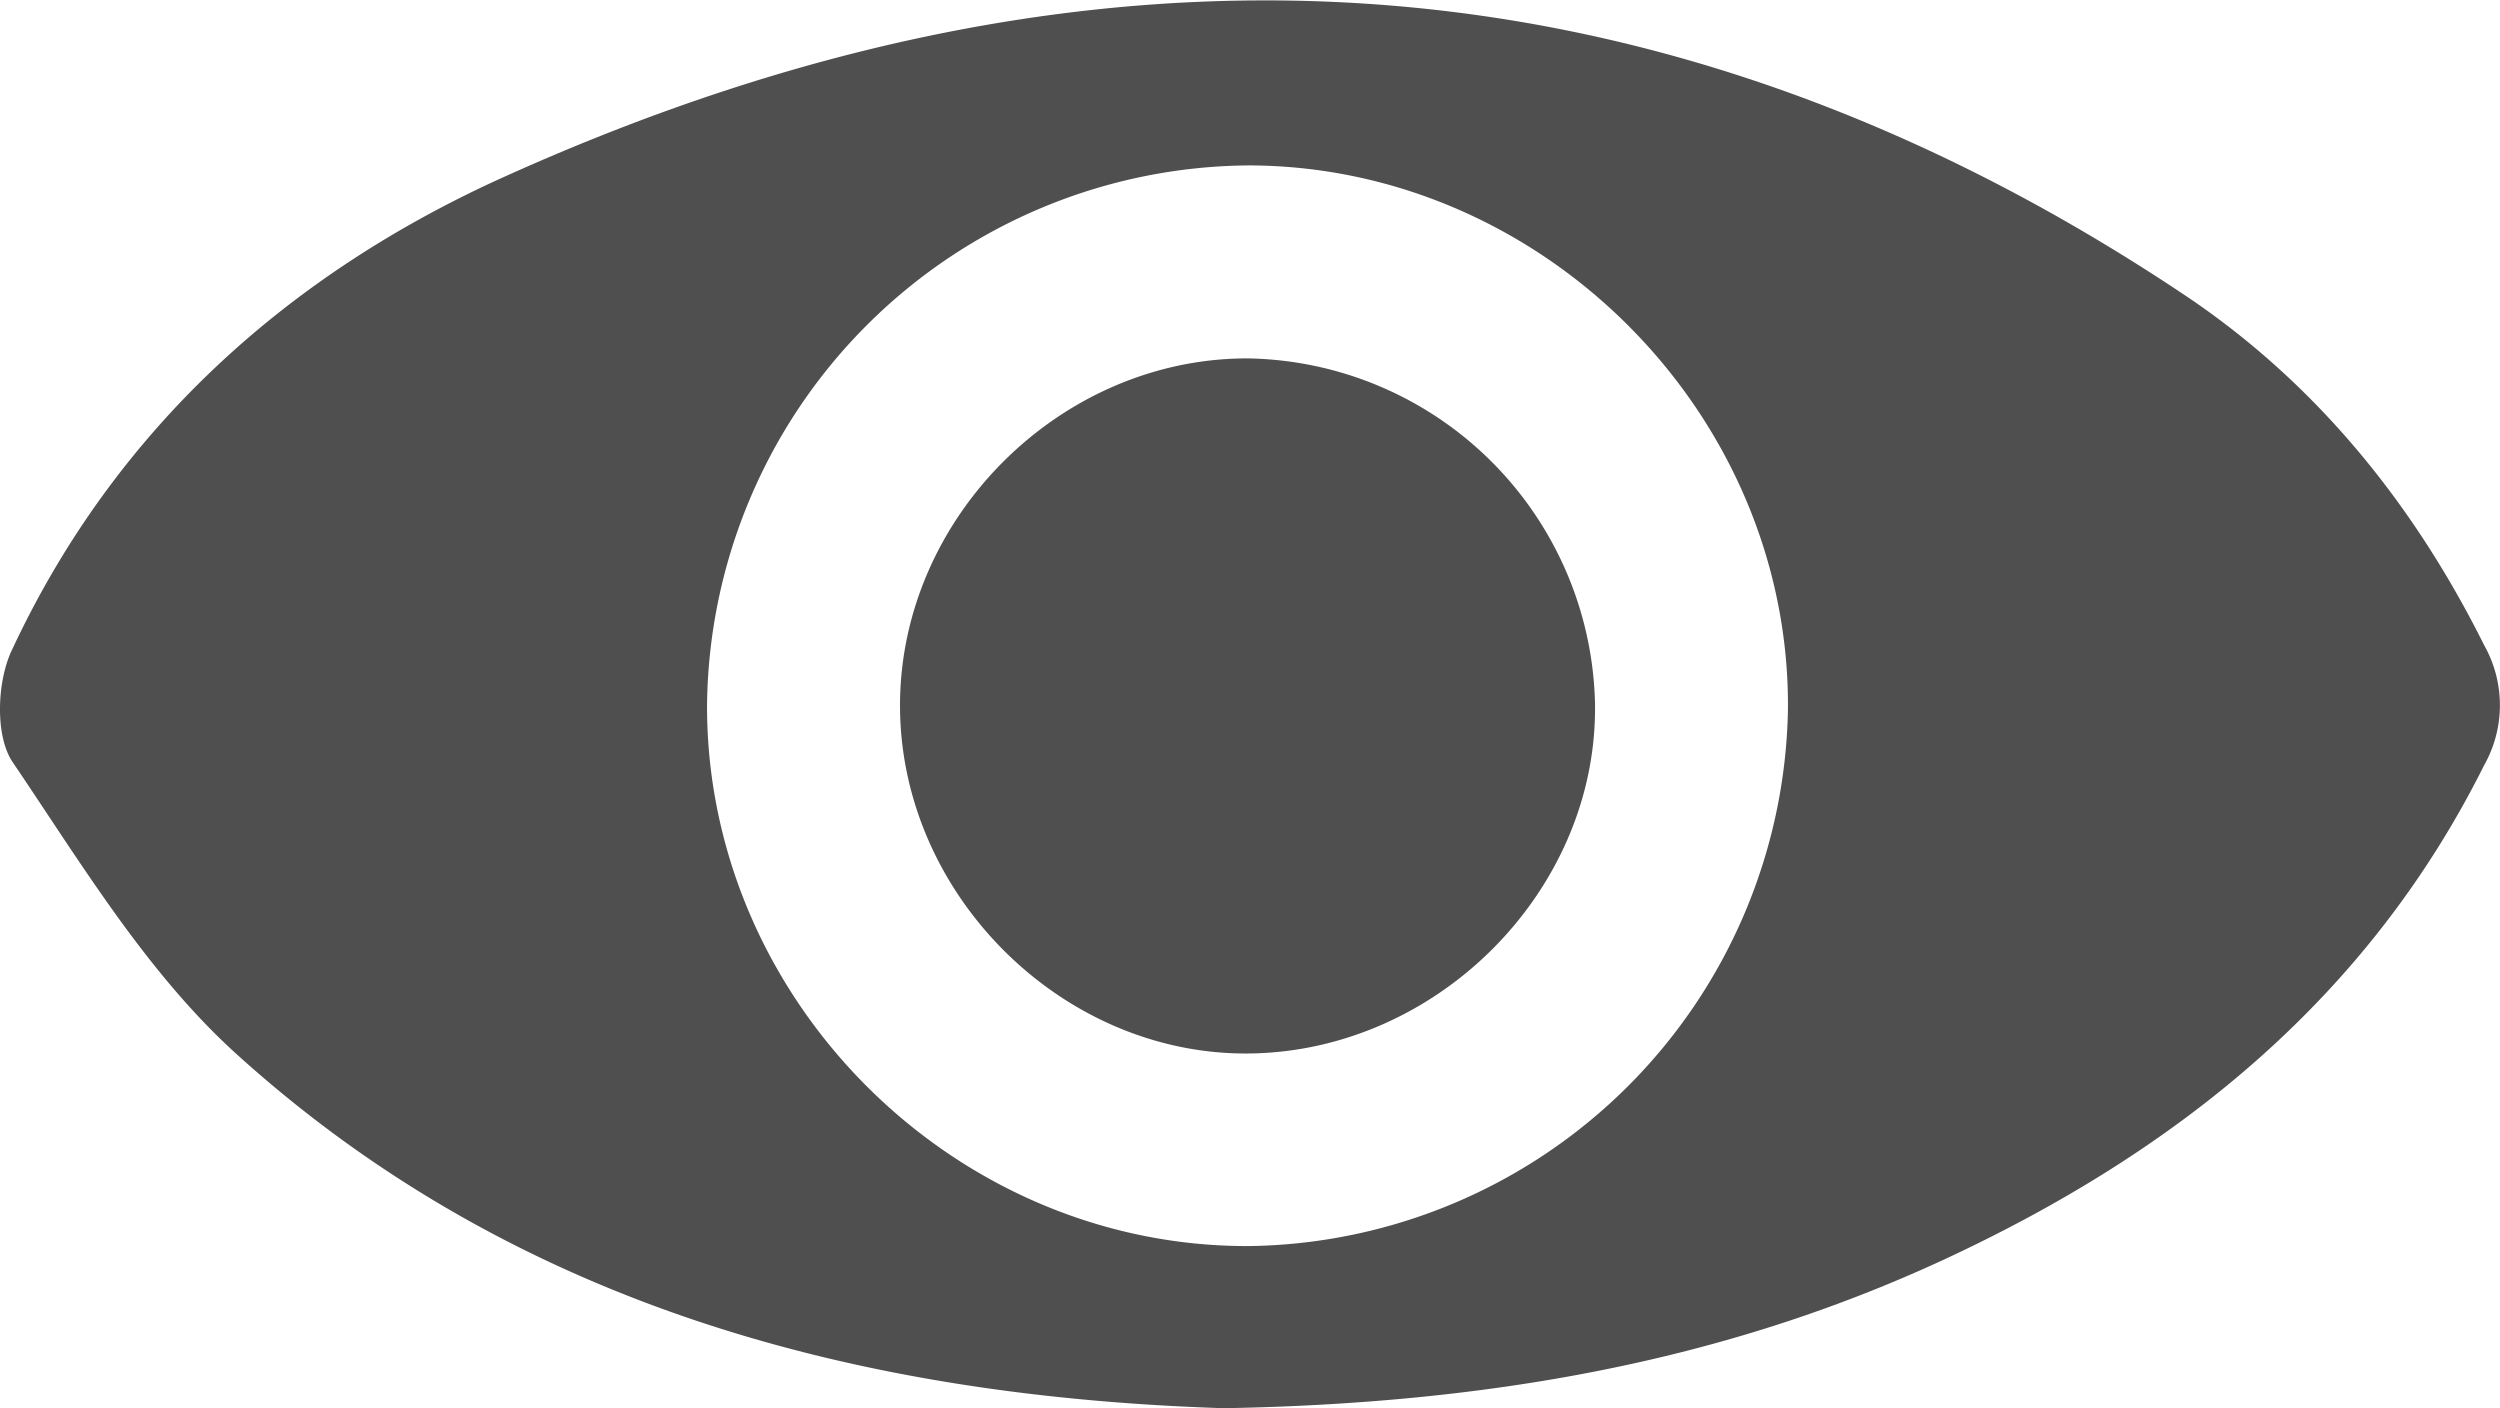 <svg xmlns="http://www.w3.org/2000/svg" viewBox="0 0 184.08 103.69"><defs><style>.cls-1{fill:#4f4f4f;}</style></defs><g id="Capa_2" data-name="Capa 2"><g id="Capa_1-2" data-name="Capa 1"><path class="cls-1" d="M90.13,103.69c-26.09-.84-51.84-7.16-72.74-26.1C10.8,71.62,6,63.6.92,56.1-.37,54.17-.22,50.21.85,47.92c7.6-16.32,20.41-27.8,36.5-35,42.59-19.16,84.08-17.55,123.5,8.8,9.62,6.43,16.84,15.31,22.06,25.78a9,9,0,0,1,0,8.85c-8.63,17.28-22.75,28.51-39.87,36.44C126.73,100.33,109.42,103.34,90.13,103.69ZM92,12.18A40.17,40.17,0,0,0,52.06,52C52.06,73.7,70.28,91.85,92,91.75A40.22,40.22,0,0,0,131.65,52.2C131.81,30.54,113.67,12.25,92,12.18Z"/><path class="cls-1" d="M92.05,77.57c-13.77.19-25.72-11.63-25.78-25.52S78.06,26.35,91.9,26.39a26,26,0,0,1,25.54,25.26C117.75,65.37,106,77.37,92.05,77.57Z"/></g></g></svg>
